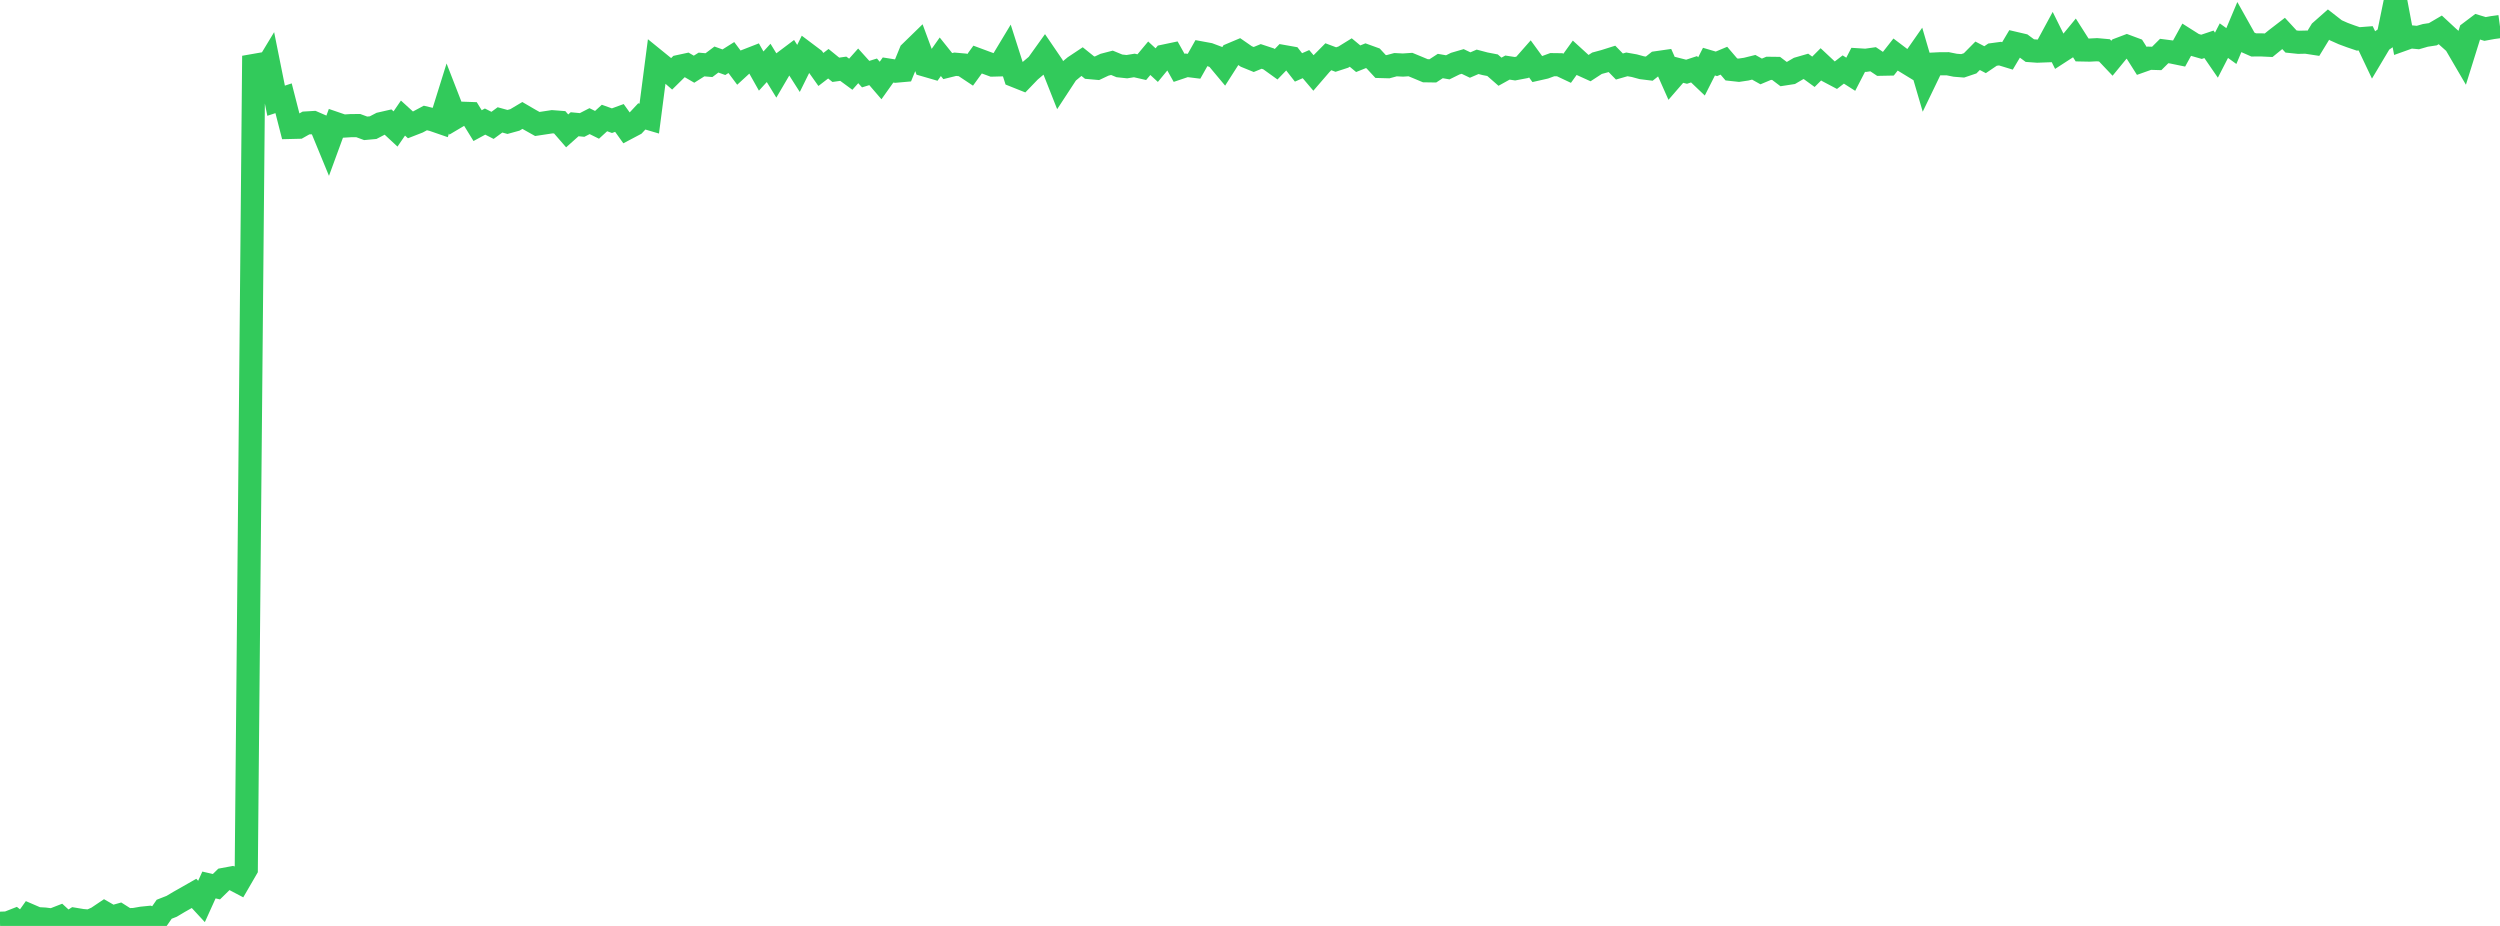 <?xml version="1.0" standalone="no"?>
<!DOCTYPE svg PUBLIC "-//W3C//DTD SVG 1.1//EN" "http://www.w3.org/Graphics/SVG/1.1/DTD/svg11.dtd">

<svg width="135" height="50" viewBox="0 0 135 50" preserveAspectRatio="none" 
  xmlns="http://www.w3.org/2000/svg"
  xmlns:xlink="http://www.w3.org/1999/xlink">


<polyline points="0.0, 49.855 0.403, 49.841 0.806, 49.683 1.209, 50.0 1.612, 49.434 2.015, 49.608 2.418, 49.63 2.821, 49.681 3.224, 49.524 3.627, 49.894 4.03, 49.641 4.433, 49.708 4.836, 49.743 5.239, 49.563 5.642, 49.292 6.045, 49.524 6.448, 49.411 6.851, 49.667 7.254, 49.653 7.657, 49.582 8.06, 49.541 8.463, 49.68 8.866, 49.099 9.269, 48.941 9.672, 48.701 10.075, 48.473 10.478, 48.243 10.881, 48.679 11.284, 47.789 11.687, 47.882 12.09, 47.487 12.493, 47.412 12.896, 47.624 13.299, 46.93 13.701, 3.017 14.104, 4.102 14.507, 3.435 14.91, 5.439 15.313, 5.306 15.716, 6.88 16.119, 6.87 16.522, 6.642 16.925, 6.618 17.328, 6.793 17.731, 7.772 18.134, 6.672 18.537, 6.81 18.94, 6.785 19.343, 6.781 19.746, 6.93 20.149, 6.893 20.552, 6.683 20.955, 6.591 21.358, 6.965 21.761, 6.376 22.164, 6.743 22.567, 6.586 22.97, 6.371 23.373, 6.468 23.776, 6.607 24.179, 5.318 24.582, 6.355 24.985, 6.116 25.388, 6.13 25.791, 6.784 26.194, 6.565 26.597, 6.77 27.0, 6.474 27.403, 6.585 27.806, 6.474 28.209, 6.234 28.612, 6.469 29.015, 6.695 29.418, 6.634 29.821, 6.573 30.224, 6.604 30.627, 7.068 31.03, 6.709 31.433, 6.748 31.836, 6.541 32.239, 6.741 32.642, 6.372 33.045, 6.517 33.448, 6.369 33.851, 6.931 34.254, 6.718 34.657, 6.286 35.06, 6.405 35.463, 3.309 35.866, 3.636 36.269, 3.986 36.672, 3.589 37.075, 3.502 37.478, 3.737 37.881, 3.483 38.284, 3.518 38.687, 3.215 39.09, 3.36 39.493, 3.107 39.896, 3.648 40.299, 3.278 40.701, 3.121 41.104, 3.837 41.507, 3.397 41.91, 4.055 42.313, 3.367 42.716, 3.064 43.119, 3.696 43.522, 2.88 43.925, 3.183 44.328, 3.751 44.731, 3.441 45.134, 3.769 45.537, 3.712 45.94, 4.008 46.343, 3.556 46.746, 4.003 47.149, 3.878 47.552, 4.347 47.955, 3.78 48.358, 3.844 48.761, 3.808 49.164, 2.821 49.567, 2.429 49.97, 3.52 50.373, 3.637 50.776, 3.065 51.179, 3.569 51.582, 3.469 51.985, 3.505 52.388, 3.773 52.791, 3.217 53.194, 3.367 53.597, 3.514 54.0, 3.503 54.403, 2.833 54.806, 4.094 55.209, 4.255 55.612, 3.837 56.015, 3.496 56.418, 2.934 56.821, 3.525 57.224, 4.544 57.627, 3.928 58.03, 3.594 58.433, 3.326 58.836, 3.65 59.239, 3.686 59.642, 3.496 60.045, 3.391 60.448, 3.557 60.851, 3.6 61.254, 3.535 61.657, 3.627 62.06, 3.145 62.463, 3.517 62.866, 3.028 63.269, 2.943 63.672, 3.664 64.075, 3.528 64.478, 3.578 64.881, 2.862 65.284, 2.936 65.687, 3.087 66.09, 3.57 66.493, 2.94 66.896, 2.77 67.299, 3.049 67.701, 3.213 68.104, 3.047 68.507, 3.18 68.91, 3.47 69.313, 3.053 69.716, 3.124 70.119, 3.64 70.522, 3.463 70.925, 3.938 71.328, 3.471 71.731, 3.064 72.134, 3.216 72.537, 3.085 72.94, 2.836 73.343, 3.171 73.746, 3.009 74.149, 3.155 74.552, 3.591 74.955, 3.602 75.358, 3.493 75.761, 3.513 76.164, 3.486 76.567, 3.652 76.97, 3.821 77.373, 3.827 77.776, 3.565 78.179, 3.636 78.582, 3.437 78.985, 3.319 79.388, 3.512 79.791, 3.338 80.194, 3.444 80.597, 3.521 81.0, 3.873 81.403, 3.649 81.806, 3.711 82.209, 3.634 82.612, 3.177 83.015, 3.731 83.418, 3.64 83.821, 3.492 84.224, 3.497 84.627, 3.687 85.03, 3.127 85.433, 3.495 85.836, 3.678 86.239, 3.415 86.642, 3.306 87.045, 3.179 87.448, 3.592 87.851, 3.476 88.254, 3.547 88.657, 3.657 89.06, 3.707 89.463, 3.387 89.866, 3.329 90.269, 4.237 90.672, 3.772 91.075, 3.874 91.478, 3.741 91.881, 4.125 92.284, 3.328 92.687, 3.447 93.09, 3.278 93.493, 3.749 93.896, 3.793 94.299, 3.733 94.701, 3.633 95.104, 3.858 95.507, 3.689 95.91, 3.694 96.313, 3.999 96.716, 3.937 97.119, 3.701 97.522, 3.584 97.925, 3.877 98.328, 3.473 98.731, 3.85 99.134, 4.063 99.537, 3.753 99.94, 4.01 100.343, 3.231 100.746, 3.256 101.149, 3.199 101.552, 3.469 101.955, 3.461 102.358, 2.948 102.761, 3.253 103.164, 3.499 103.567, 2.922 103.97, 4.298 104.373, 3.463 104.776, 3.443 105.179, 3.442 105.582, 3.523 105.985, 3.555 106.388, 3.419 106.791, 3.012 107.194, 3.223 107.597, 2.95 108.0, 2.896 108.403, 3.019 108.806, 2.341 109.209, 2.435 109.612, 2.733 110.015, 2.762 110.418, 2.747 110.821, 2.002 111.224, 2.815 111.627, 2.554 112.03, 2.064 112.433, 2.697 112.836, 2.705 113.239, 2.684 113.642, 2.72 114.045, 3.145 114.448, 2.653 114.851, 2.5 115.254, 2.65 115.657, 3.287 116.06, 3.144 116.463, 3.156 116.866, 2.755 117.269, 2.807 117.672, 2.89 118.075, 2.157 118.478, 2.412 118.881, 2.528 119.284, 2.393 119.687, 2.979 120.09, 2.195 120.493, 2.487 120.896, 1.53 121.299, 2.249 121.701, 2.426 122.104, 2.424 122.507, 2.443 122.91, 2.115 123.313, 1.805 123.716, 2.242 124.119, 2.284 124.522, 2.275 124.925, 2.337 125.328, 1.677 125.731, 1.321 126.134, 1.635 126.537, 1.814 126.94, 1.963 127.343, 2.1 127.746, 2.069 128.149, 2.918 128.552, 2.241 128.955, 1.964 129.358, 0.0 129.761, 2.133 130.164, 1.989 130.567, 2.027 130.97, 1.91 131.373, 1.849 131.776, 1.613 132.179, 1.987 132.582, 2.347 132.985, 3.037 133.388, 1.746 133.791, 1.442 134.194, 1.564 134.597, 1.49 135.0, 1.435" fill="none" stroke="#32ca5b" stroke-width="1.25"/>

</svg>